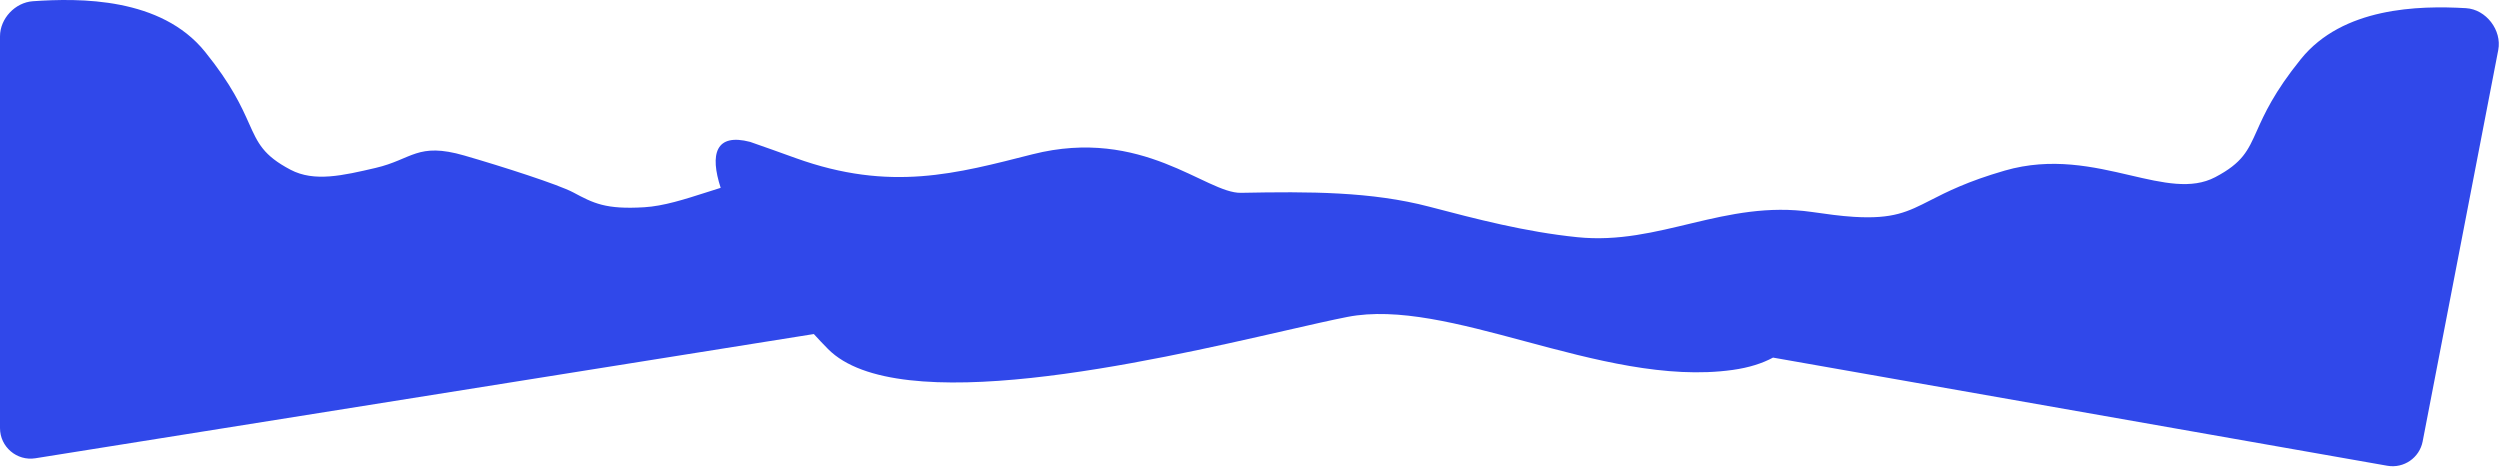 <?xml version="1.0" encoding="UTF-8"?> <svg xmlns="http://www.w3.org/2000/svg" width="2044" height="382" viewBox="0 0 2044 382" fill="none"> <path d="M167.582 42.267C131.604 -2.256 65.11 -1.653 26.879 1.004C12.365 2.012 0 15.144 0 29.694L0 349.988C-9.35088e-06 365.366 13.753 377.099 28.939 374.675L665.395 273.117C669.226 277.34 673.096 281.428 676.982 285.347C733.885 342.733 938.099 296.063 1050.68 270.335C1071.14 265.659 1088.58 261.674 1101.55 259.132C1142.67 251.074 1193.41 264.691 1246.9 279.046C1303.12 294.134 1362.38 310.037 1416.7 302.444C1430.06 300.576 1440.91 297.071 1449.63 292.371L1951.88 380.797C1965.32 383.163 1978.18 374.315 1980.76 360.917L2042.57 40.909C2045.7 24.724 2032.61 7.626 2016.15 6.676C1977.3 4.434 1915.43 5.94 1881.2 48.306C1859.33 75.367 1851.3 93.324 1845.24 106.872C1837.94 123.192 1833.5 133.113 1811.19 144.839C1791.84 155.013 1768.57 149.592 1741.67 143.324C1711.82 136.37 1677.5 128.373 1639.08 139.476C1608.57 148.291 1591.67 156.919 1578.31 163.737C1559.68 173.244 1547.95 179.232 1515.85 177.304C1504.83 176.642 1493.29 175.001 1481.3 173.295C1409.78 163.121 1356.94 200.799 1289.65 193.932C1247.13 189.593 1207.08 179.094 1168.55 168.992C1121.34 156.615 1070.61 156.537 1014.61 157.657C986.116 158.227 934.154 103.361 844.111 126.157C782.311 141.803 728.15 157.216 650.484 129.232C637.622 124.597 625.158 120.106 613.297 116.005C585.054 108.619 580.239 125.973 589.22 153.57C585.402 154.76 581.635 155.967 577.918 157.158C559.598 163.03 542.515 168.505 526.702 169.455C495.003 171.358 485.226 166.142 468.749 157.35C456.574 150.854 410.65 136.127 379.611 127.157C341.193 116.055 336.962 130.331 307.114 137.285C280.21 143.553 256.942 148.974 237.586 138.8C215.277 127.074 210.84 117.152 203.541 100.833C197.481 87.285 189.449 69.328 167.582 42.267Z" fill="#3048EA"></path> </svg> 